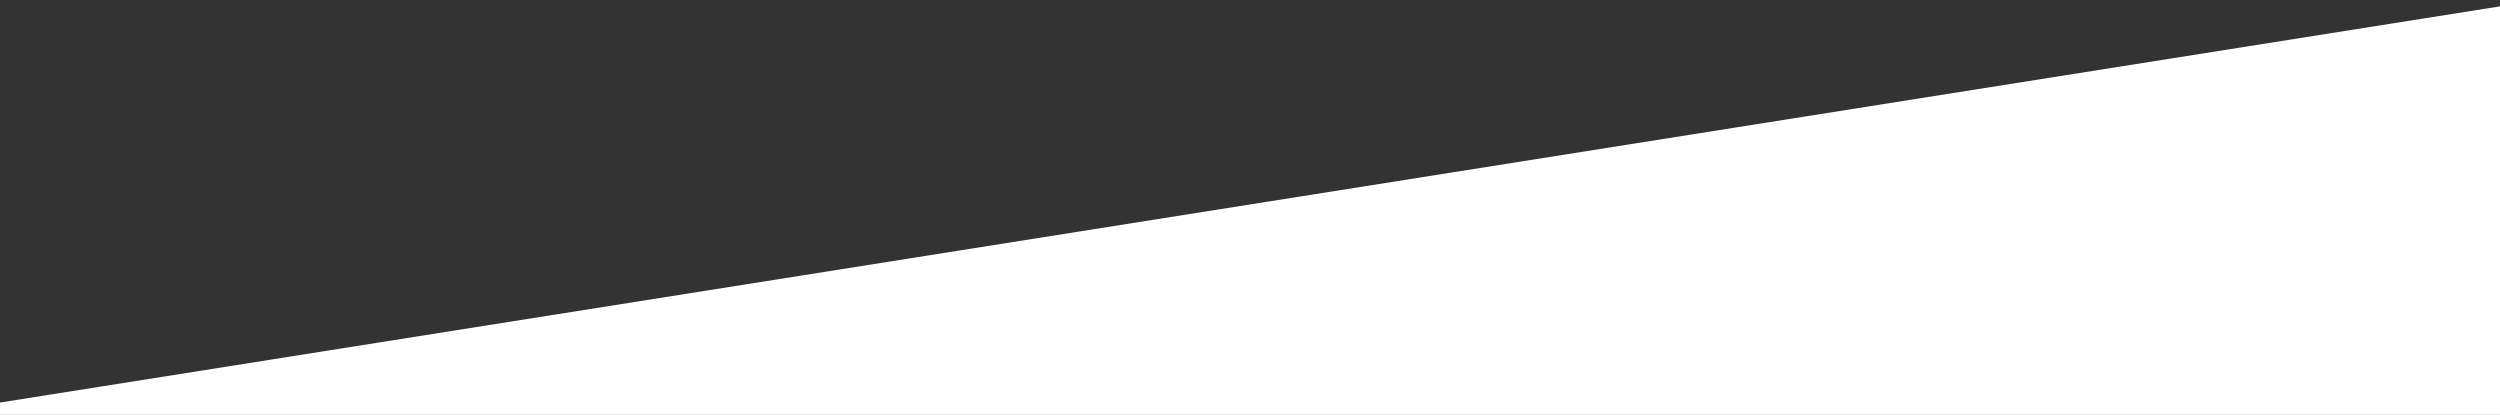 <?xml version="1.0" encoding="UTF-8" standalone="no"?>
<svg xmlns:dc="http://purl.org/dc/elements/1.1/" xmlns:cc="http://creativecommons.org/ns#" xmlns:rdf="http://www.w3.org/1999/02/22-rdf-syntax-ns#" xmlns:svg="http://www.w3.org/2000/svg" xmlns="http://www.w3.org/2000/svg" width="607.729" height="100.855" viewBox="0 0 160.795 26.685" version="1.1" id="svg3875" preserveAspectRatio="xMinYMin meet">
  <rect x="0" y="0" width="160.795" height="26.685" fill="#333333" stroke="none"/>
  <defs id="defs3869"/>
  <path style="opacity:1;fill:#ffffff;fill-opacity:1;fill-rule:nonzero;stroke:none;stroke-width:0.765;stroke-miterlimit:4;stroke-dasharray:none;stroke-dashoffset:0;stroke-opacity:1;paint-order:normal" d="M -2.904,26.351 163.699,-0.05 V 88.173 L -2.904,114.574 Z" id="rect927"/>
</svg>
